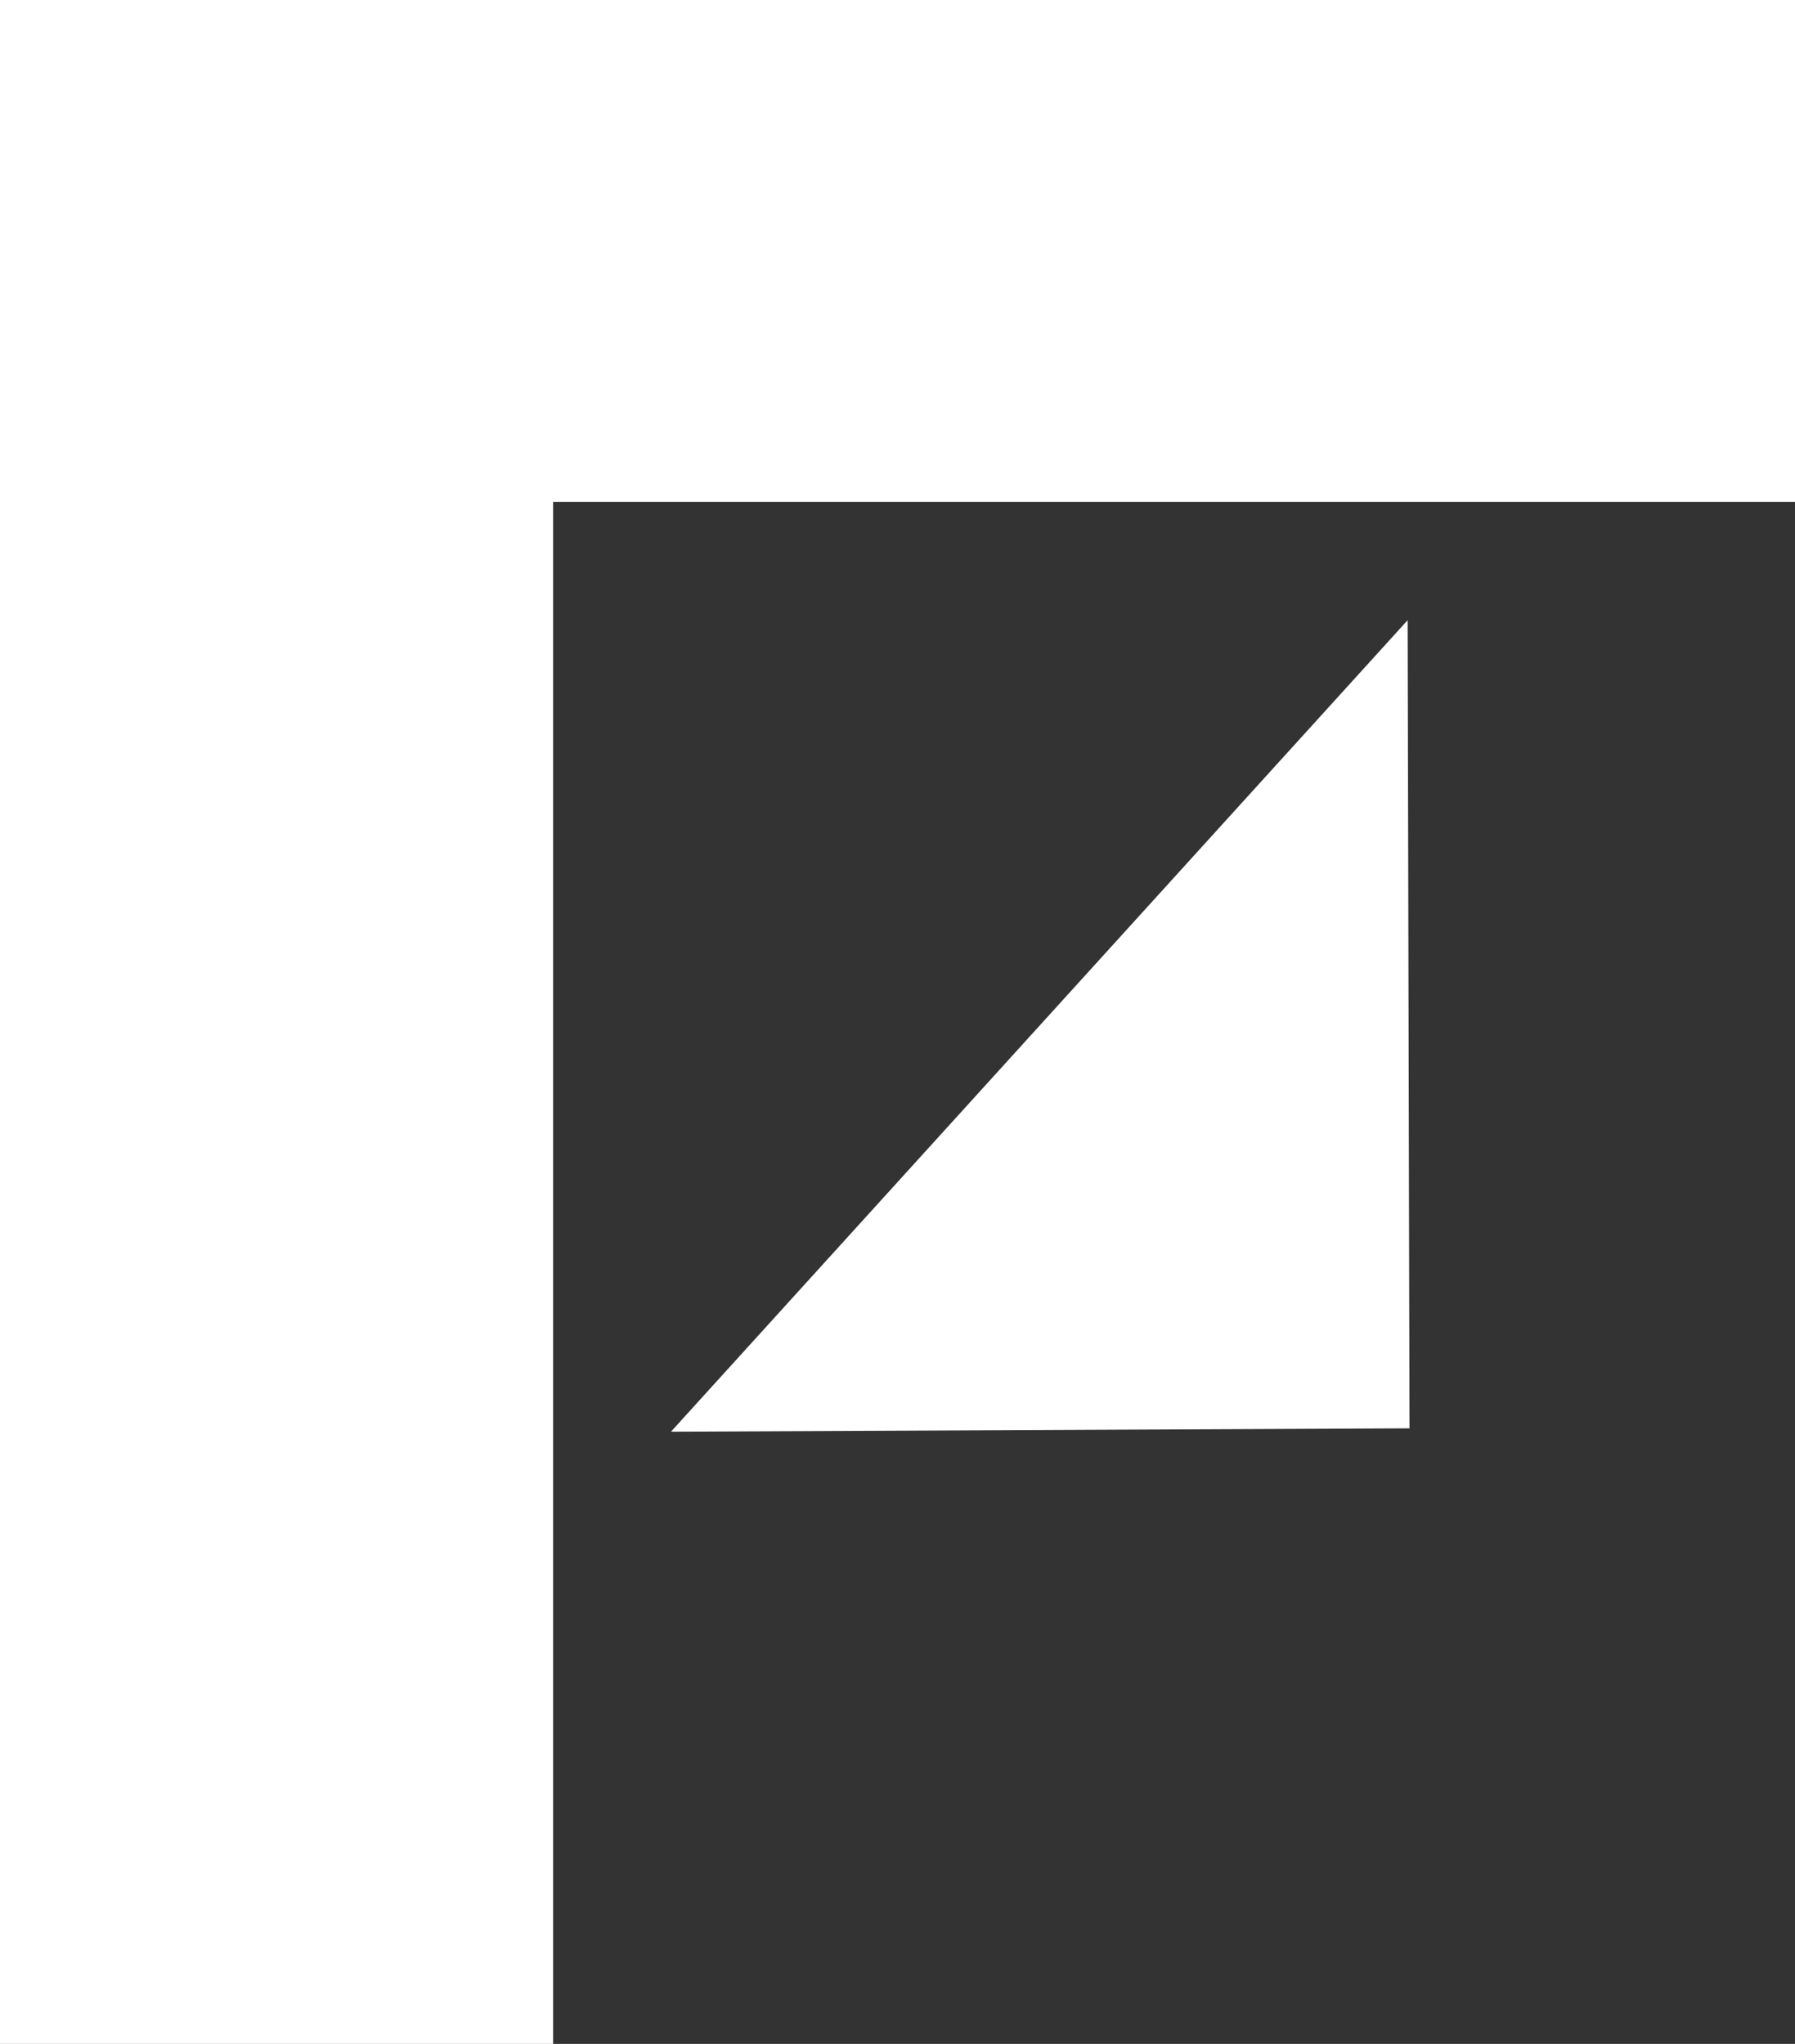 <svg xmlns="http://www.w3.org/2000/svg" id="Calque_2" viewBox="0 0 266.54 303.52"><rect x="0" y="0" width="266.54" height="303.52" fill="#333333" stroke="none"/><defs><style>.cls-1{fill:#fff;stroke-width:0px;}</style></defs><g id="Layer_1"><polygon class="cls-1" points="99.63 212.61 209.02 92.1 209.3 212.11 99.63 212.61"></polygon><path class="cls-1" d="m82.13,303.52H0V0h266.54v74.54H82.13v228.98Z"></path></g></svg>
